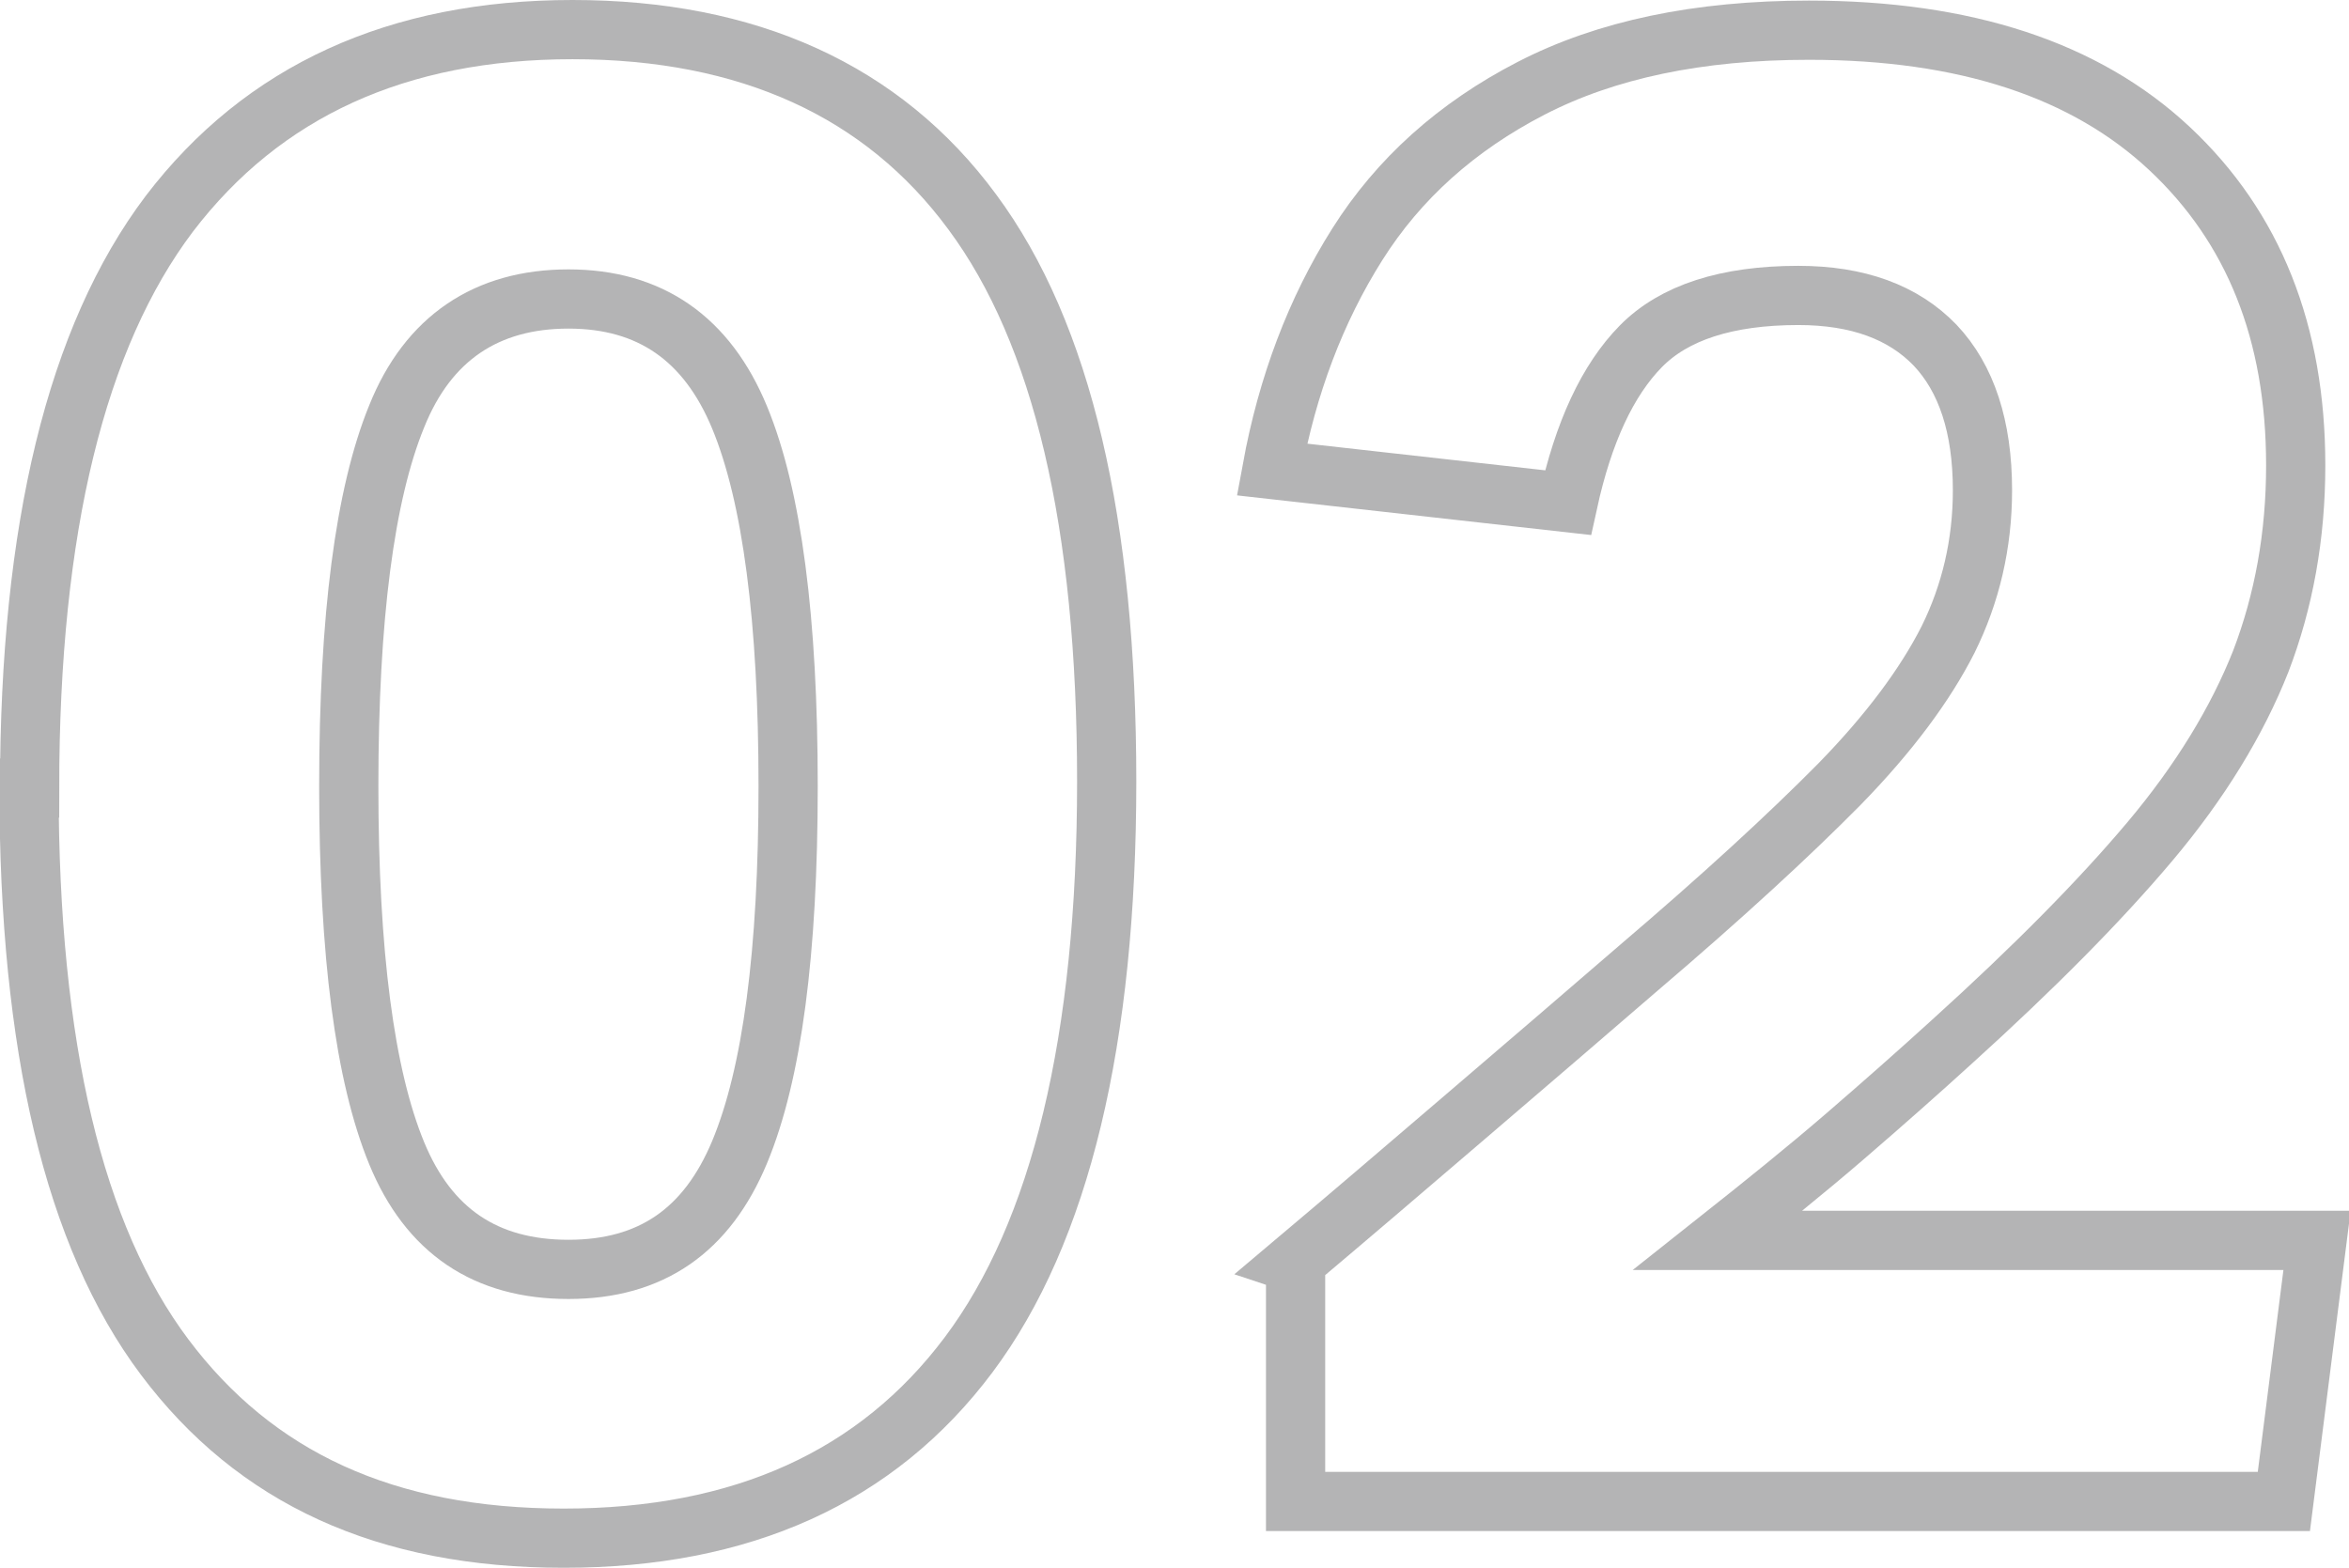 <?xml version="1.0" encoding="UTF-8"?><svg id="_レイヤー_2" xmlns="http://www.w3.org/2000/svg" viewBox="0 0 39.67 26.48"><defs><style>.cls-1{fill:none;stroke:#b4b4b5;stroke-miterlimit:10;}</style></defs><g id="_レイヤー_1-2"><path class="cls-1" d="M.5,13.31c0-4.39.79-7.62,2.36-9.7C4.44,1.54,6.71.5,9.67.5s5.24,1.03,6.75,3.08c1.52,2.05,2.27,5.26,2.27,9.62s-.78,7.61-2.33,9.68-3.83,3.1-6.84,3.1-5.21-1.02-6.74-3.06c-1.53-2.04-2.29-5.24-2.29-9.61ZM5.89,13.28c0,2.82.27,4.89.81,6.2.54,1.31,1.5,1.96,2.9,1.96s2.34-.66,2.89-1.98c.55-1.32.82-3.38.82-6.18s-.27-4.9-.82-6.23c-.55-1.33-1.51-2-2.89-2s-2.37.66-2.9,1.98c-.54,1.32-.81,3.4-.81,6.25Z"/><path class="cls-1" d="M21.85,21.33c.89-.75,1.85-1.57,2.9-2.47,1.05-.9,2.02-1.73,2.91-2.5,1.42-1.21,2.55-2.25,3.4-3.11.84-.86,1.45-1.68,1.84-2.45.38-.77.58-1.61.58-2.52,0-1.07-.27-1.89-.8-2.45-.54-.56-1.31-.84-2.31-.84-1.21,0-2.1.29-2.66.86-.56.57-.97,1.45-1.23,2.64l-5-.56c.26-1.42.74-2.69,1.44-3.8.7-1.11,1.68-1.99,2.94-2.64,1.26-.65,2.82-.98,4.69-.98,2.64,0,4.67.67,6.09,2,1.42,1.33,2.13,3.11,2.13,5.35,0,1.19-.2,2.29-.59,3.31-.4,1.01-1.02,2.03-1.87,3.04-.85,1.01-1.97,2.14-3.34,3.38-.56.51-1.17,1.05-1.82,1.61-.65.56-1.37,1.14-2.14,1.75h10.12l-.56,4.41h-16.69v-4.02Z"/></g></svg>